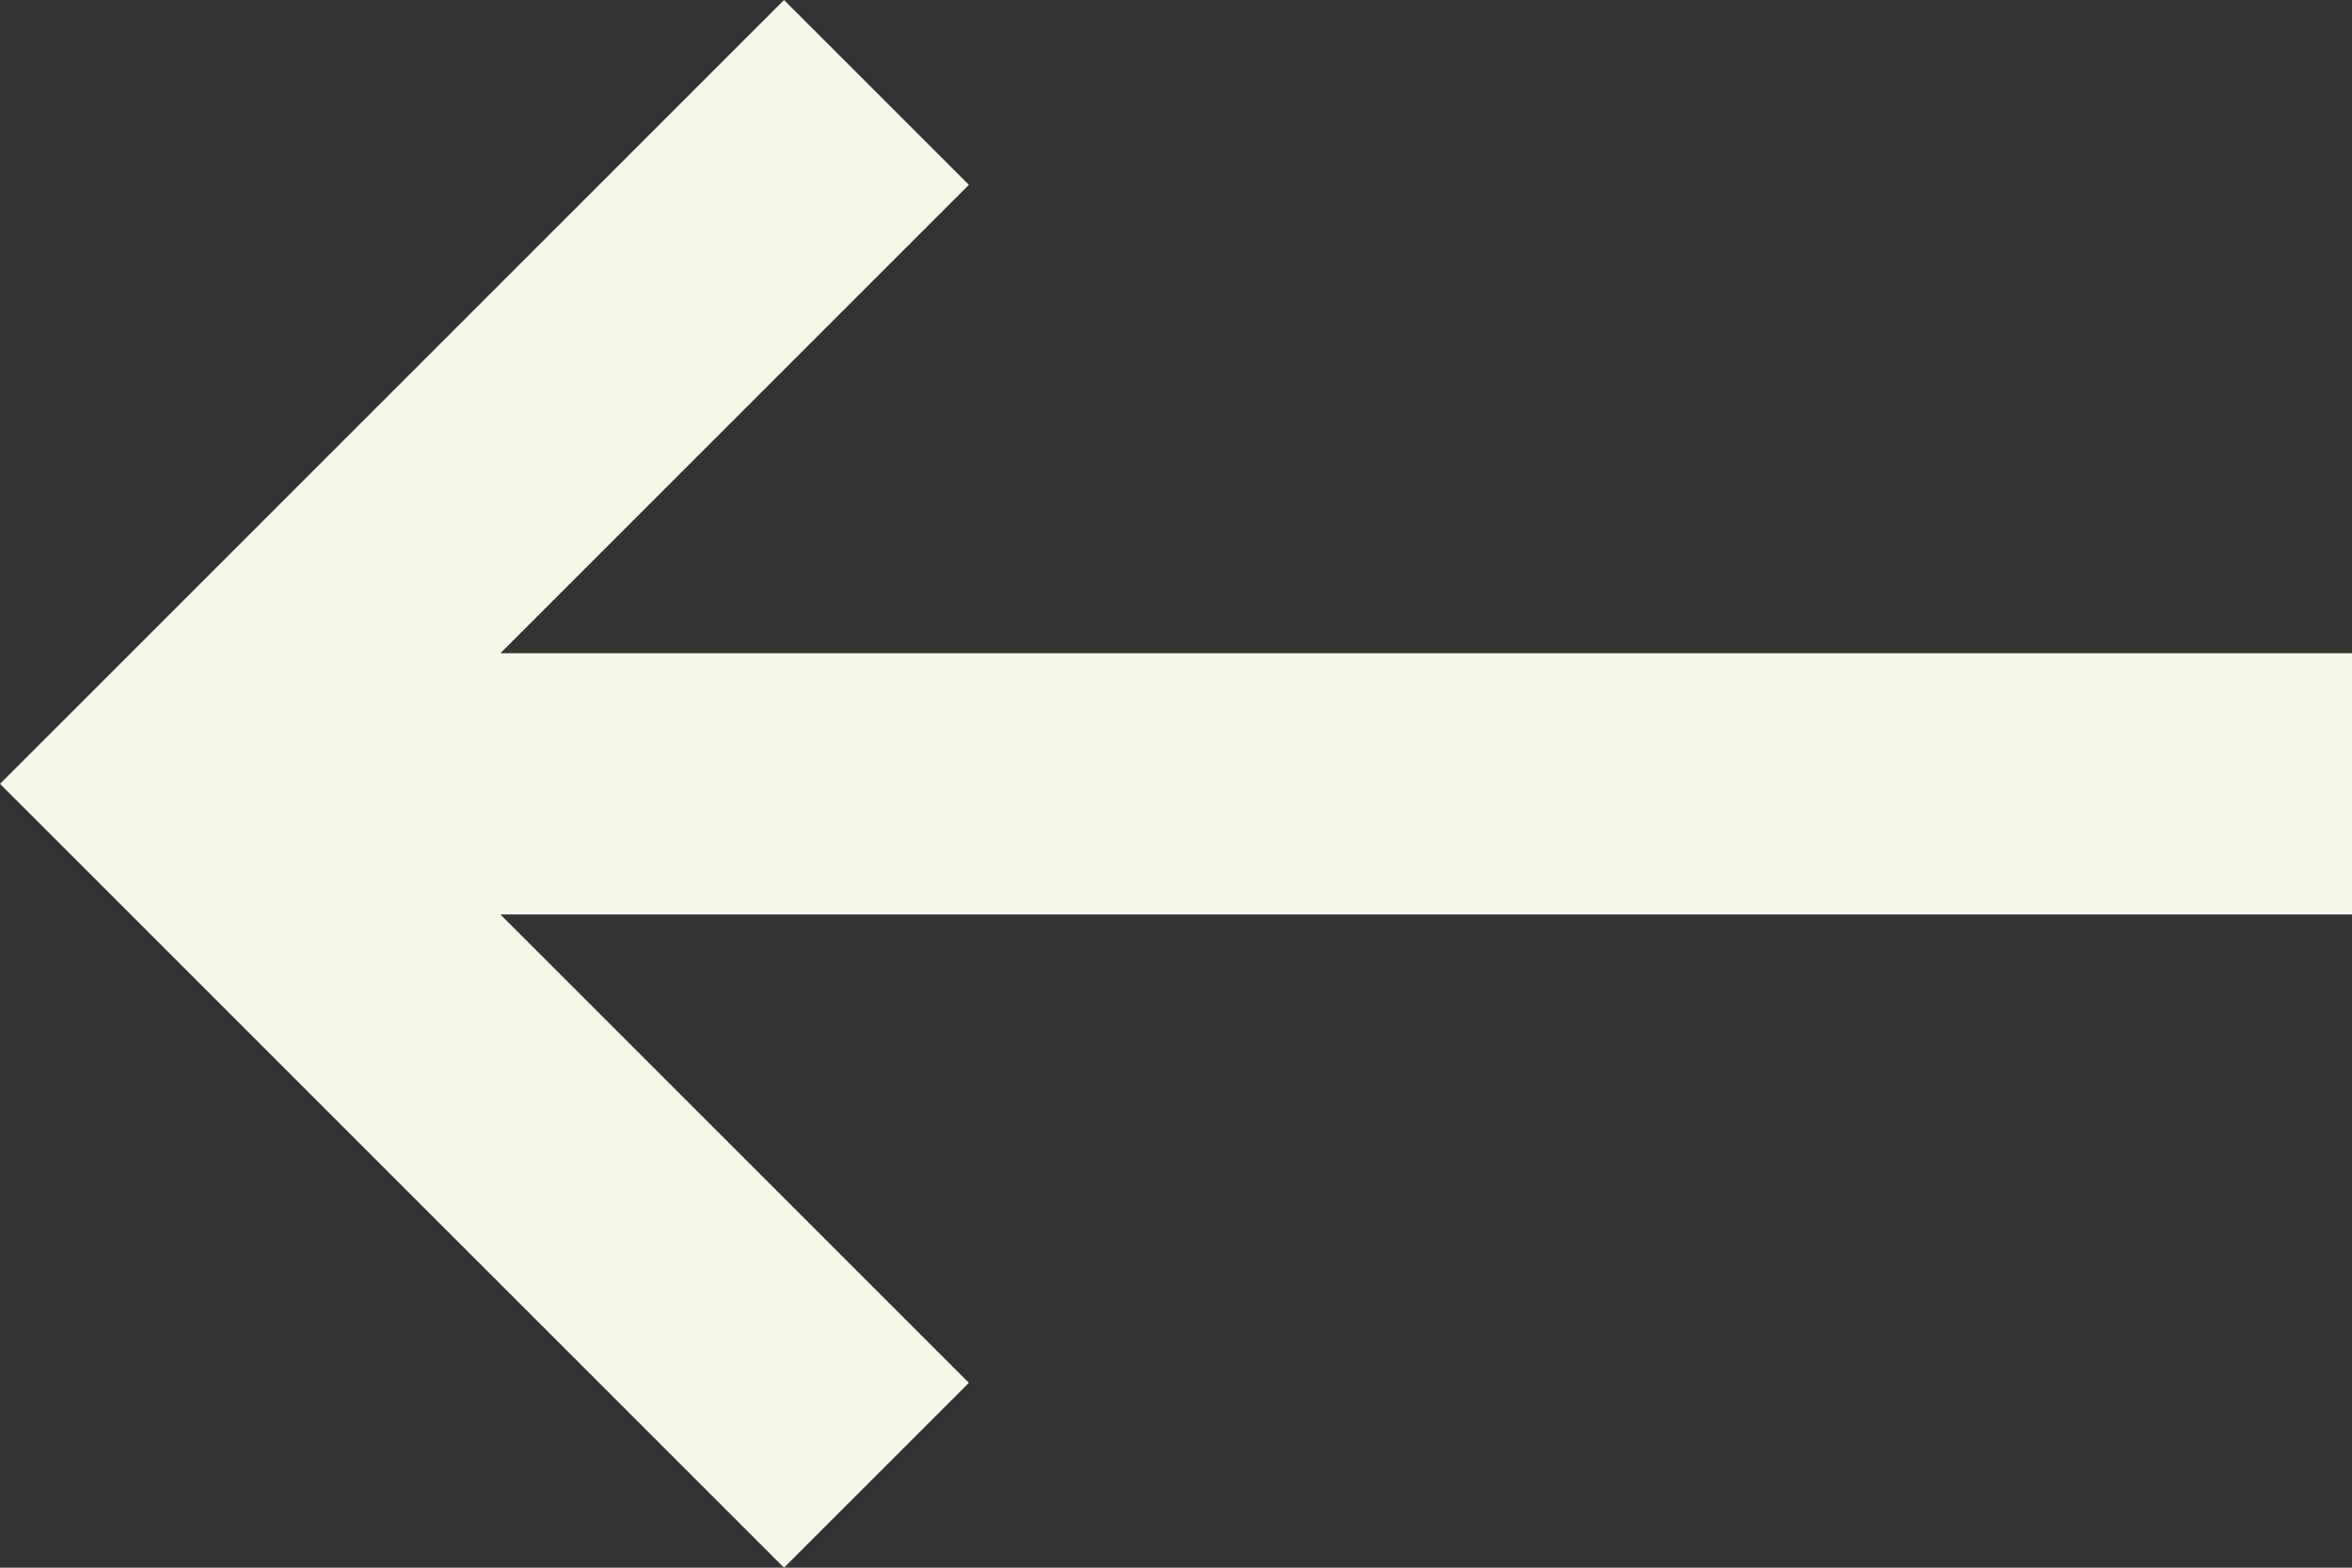 <?xml version="1.0" encoding="UTF-8" standalone="no"?><svg xmlns="http://www.w3.org/2000/svg" xmlns:xlink="http://www.w3.org/1999/xlink" fill="#f6f6e9" height="24" preserveAspectRatio="xMidYMid meet" version="1" viewBox="6.0 12.0 36.0 24.0" width="36" zoomAndPan="magnify"><rect x="6.0" y="12.0" width="36.0" height="24.0" fill="#333333" stroke="none"/><g id="change1_1"><path d="M42 22h-28.34l7.17-7.17-2.83-2.83-12 12 12 12 2.83-2.83-7.17-7.17h28.34z" fill="inherit"/></g></svg>
